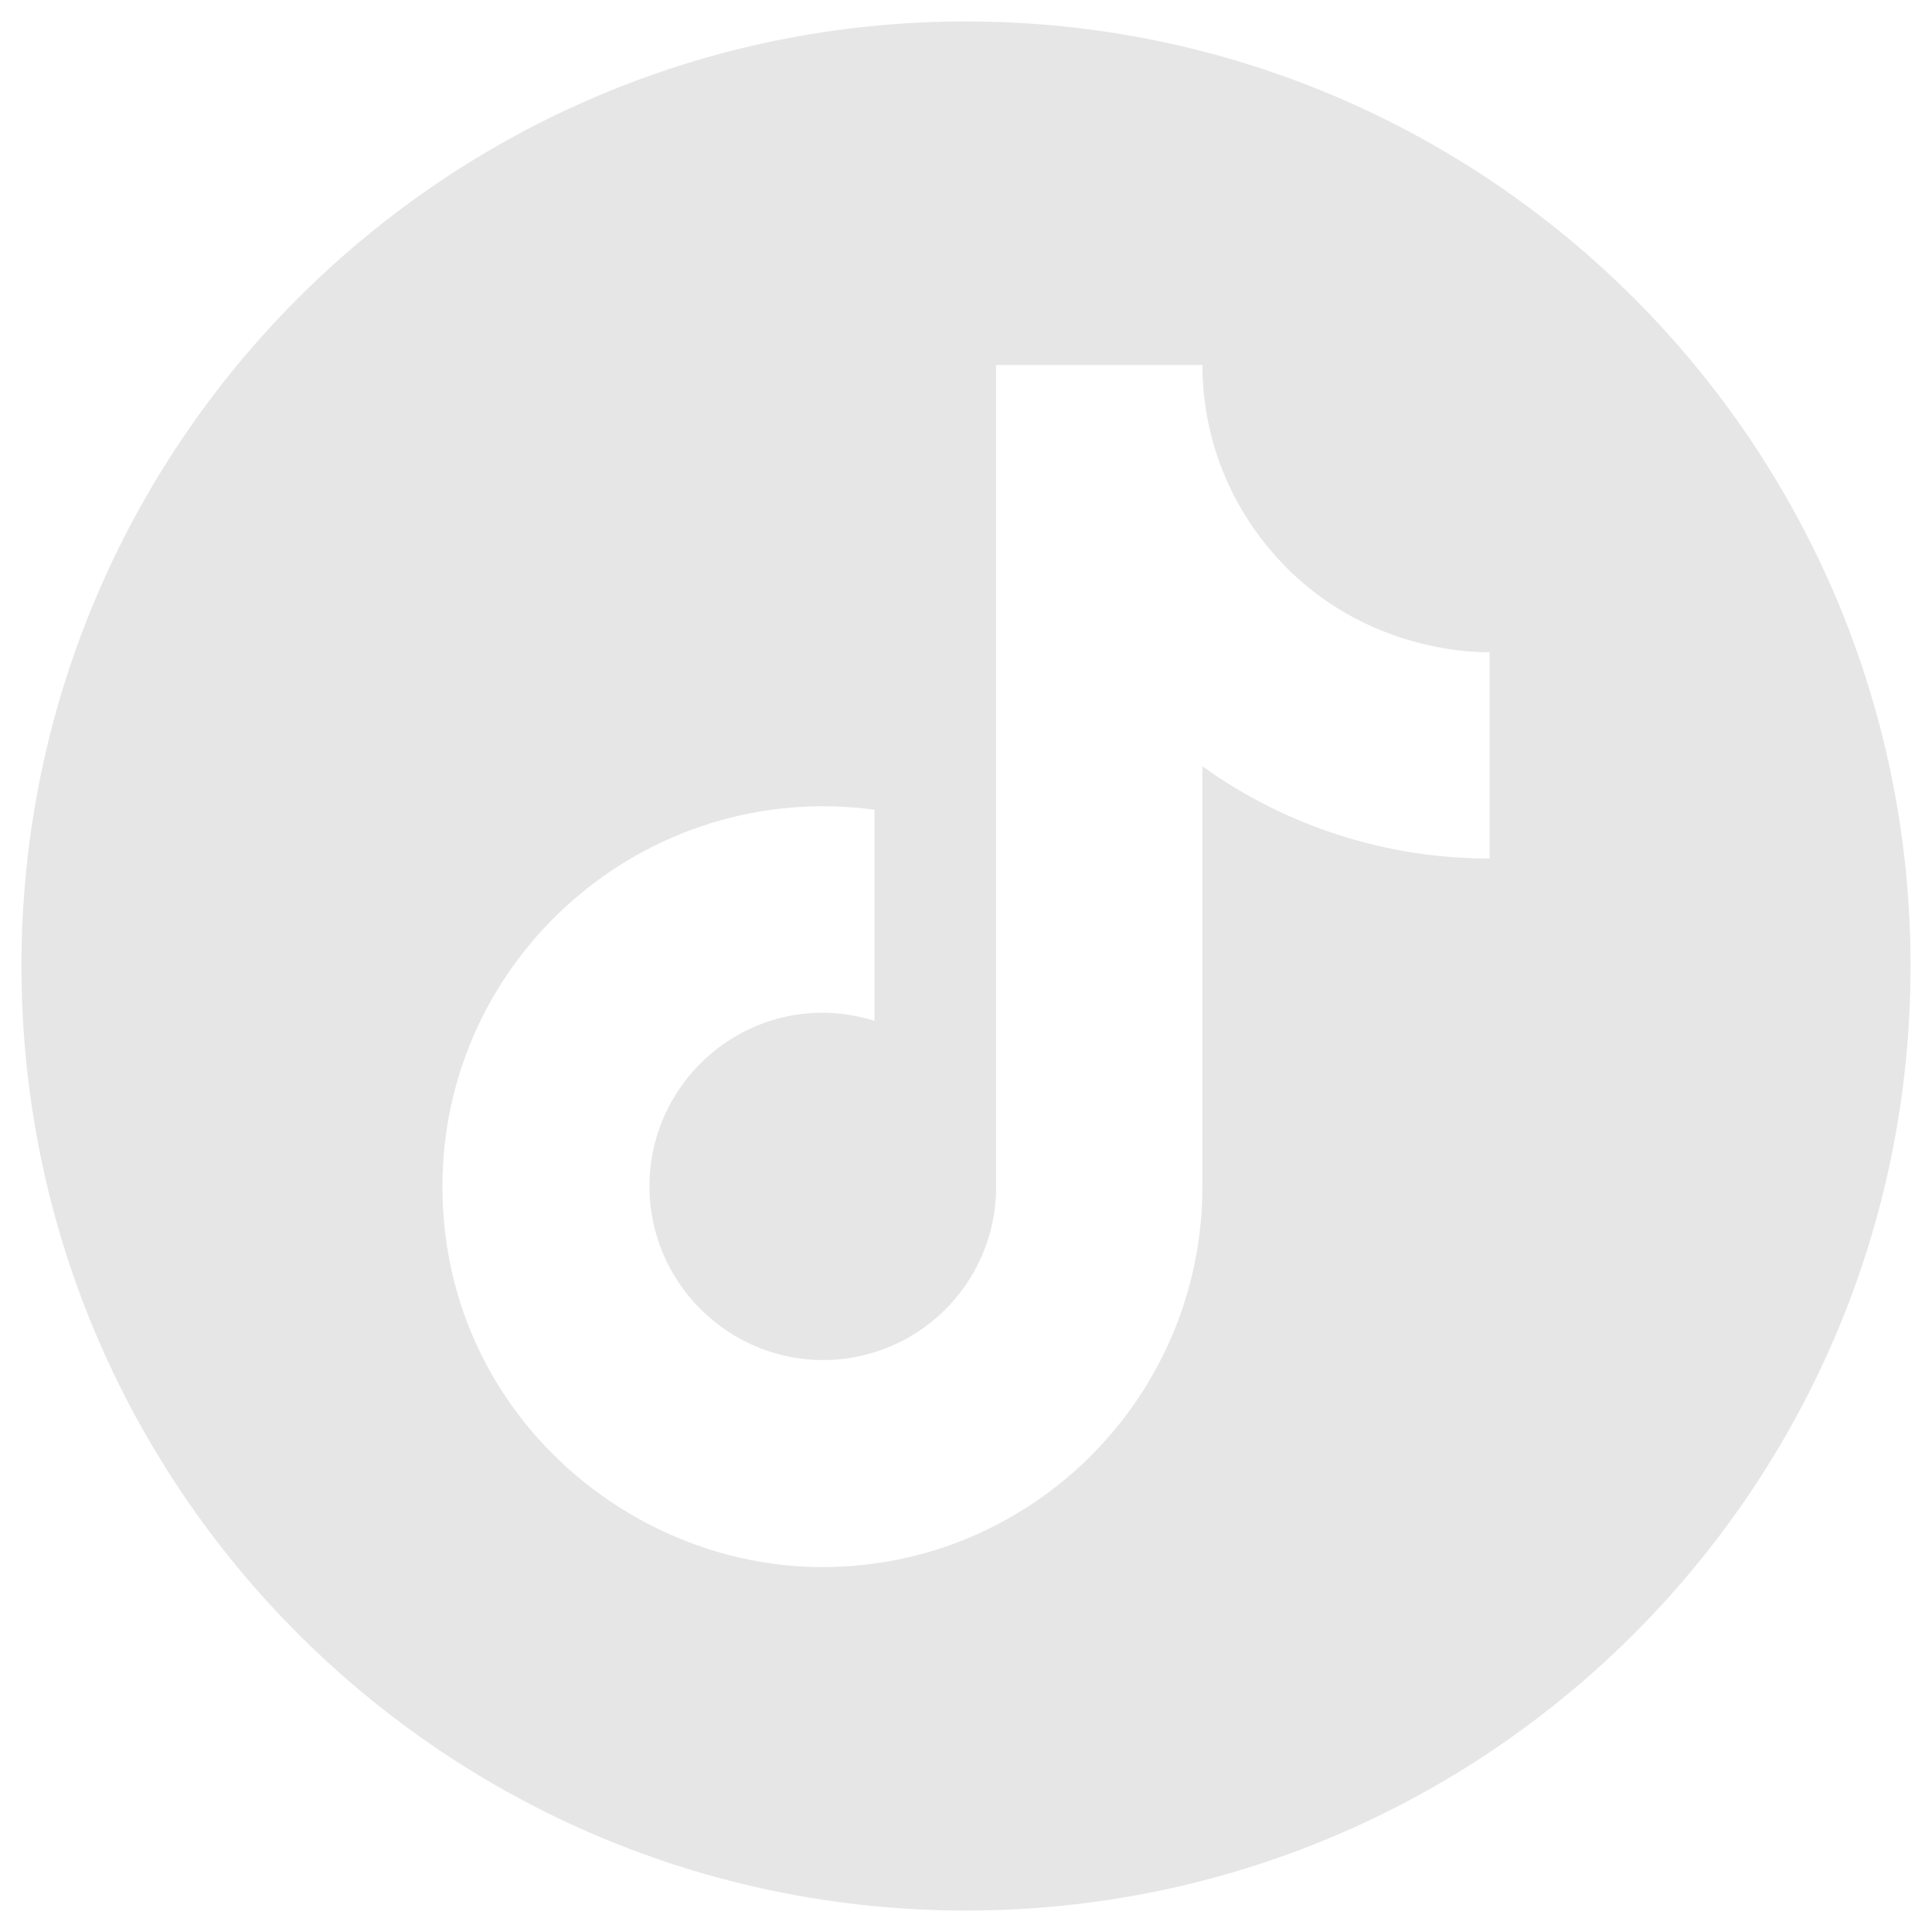 <svg width="30" height="30" viewBox="0 0 30 30" fill="none" xmlns="http://www.w3.org/2000/svg">
<path fill-rule="evenodd" clip-rule="evenodd" d="M15 29.667C23.1 29.667 29.667 23.1 29.667 15C29.667 6.9 23.1 0.333 15 0.333C6.9 0.333 0.333 6.9 0.333 15C0.333 23.1 6.9 29.667 15 29.667ZM18.671 5.667C18.671 6.743 19.061 7.782 19.77 8.591C21.181 10.219 23.13 10.126 23.13 10.126V13.331C21.531 13.333 19.971 12.833 18.671 11.899V18.422C18.671 21.689 16.027 24.334 12.77 24.334C9.732 24.334 6.87 21.876 6.87 18.422C6.87 14.876 10.002 12.097 13.579 12.573V15.851C11.806 15.301 10.085 16.639 10.085 18.422C10.085 19.916 11.308 21.119 12.781 21.119C13.477 21.119 14.146 20.848 14.647 20.365C15.148 19.881 15.442 19.222 15.467 18.526V5.667H18.671Z" fill="#E6E6E6"/>
</svg>
